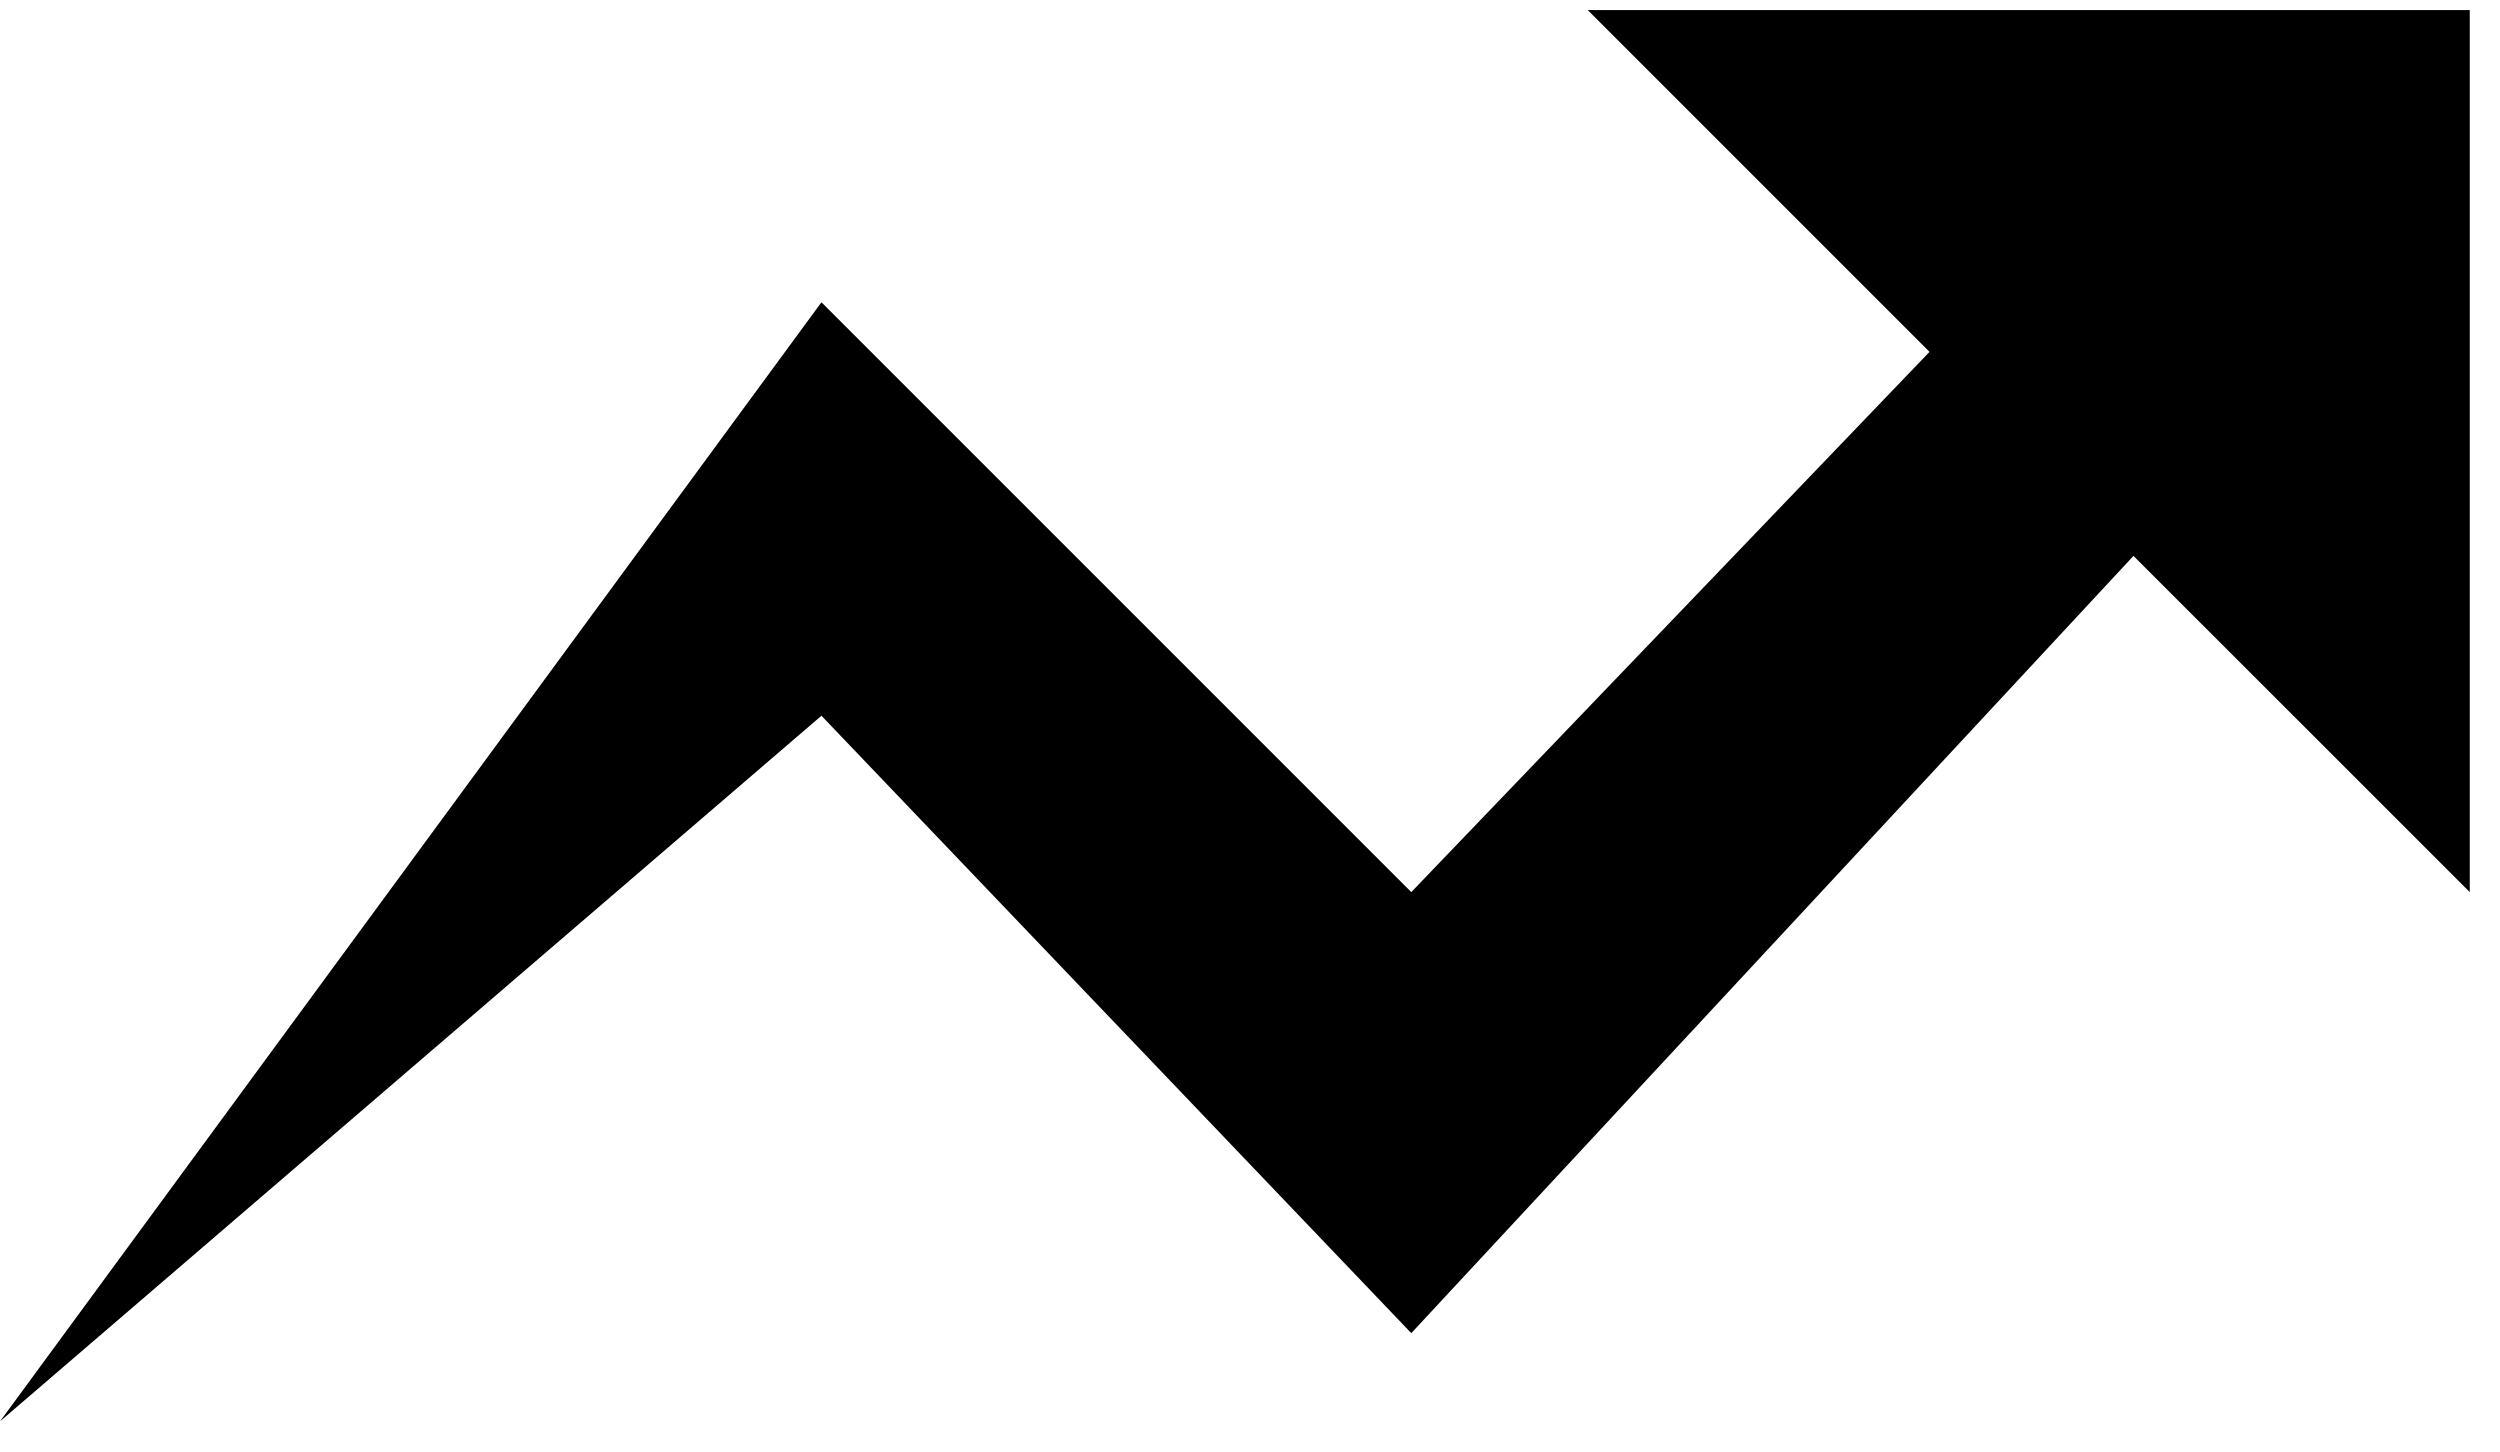 <?xml version="1.0" encoding="UTF-8"?>
<svg width="31px" height="18px" viewBox="0 0 31 18" version="1.1" xmlns="http://www.w3.org/2000/svg" xmlns:xlink="http://www.w3.org/1999/xlink">
    <!-- Generator: Sketch 44.1 (41455) - http://www.bohemiancoding.com/sketch -->
    <title>ion-arrow-graph-up-right - Ionicons</title>
    <desc>Created with Sketch.</desc>
    <defs></defs>
    <g id="Democracy-Month" stroke="none" stroke-width="1" fill="none" fill-rule="evenodd">
        <g id="Home" transform="translate(-612, -2477)" fill="#000000">
            <polygon id="ion-arrow-graph-up-right---Ionicons" points="631.688 2477.125 642.625 2477.125 642.625 2488.062 638.455 2483.893 629.5 2493.531 622.186 2485.875 612 2494.625 622.186 2480.748 629.5 2488.062 635.926 2481.363"></polygon>
        </g>
    </g>
</svg>